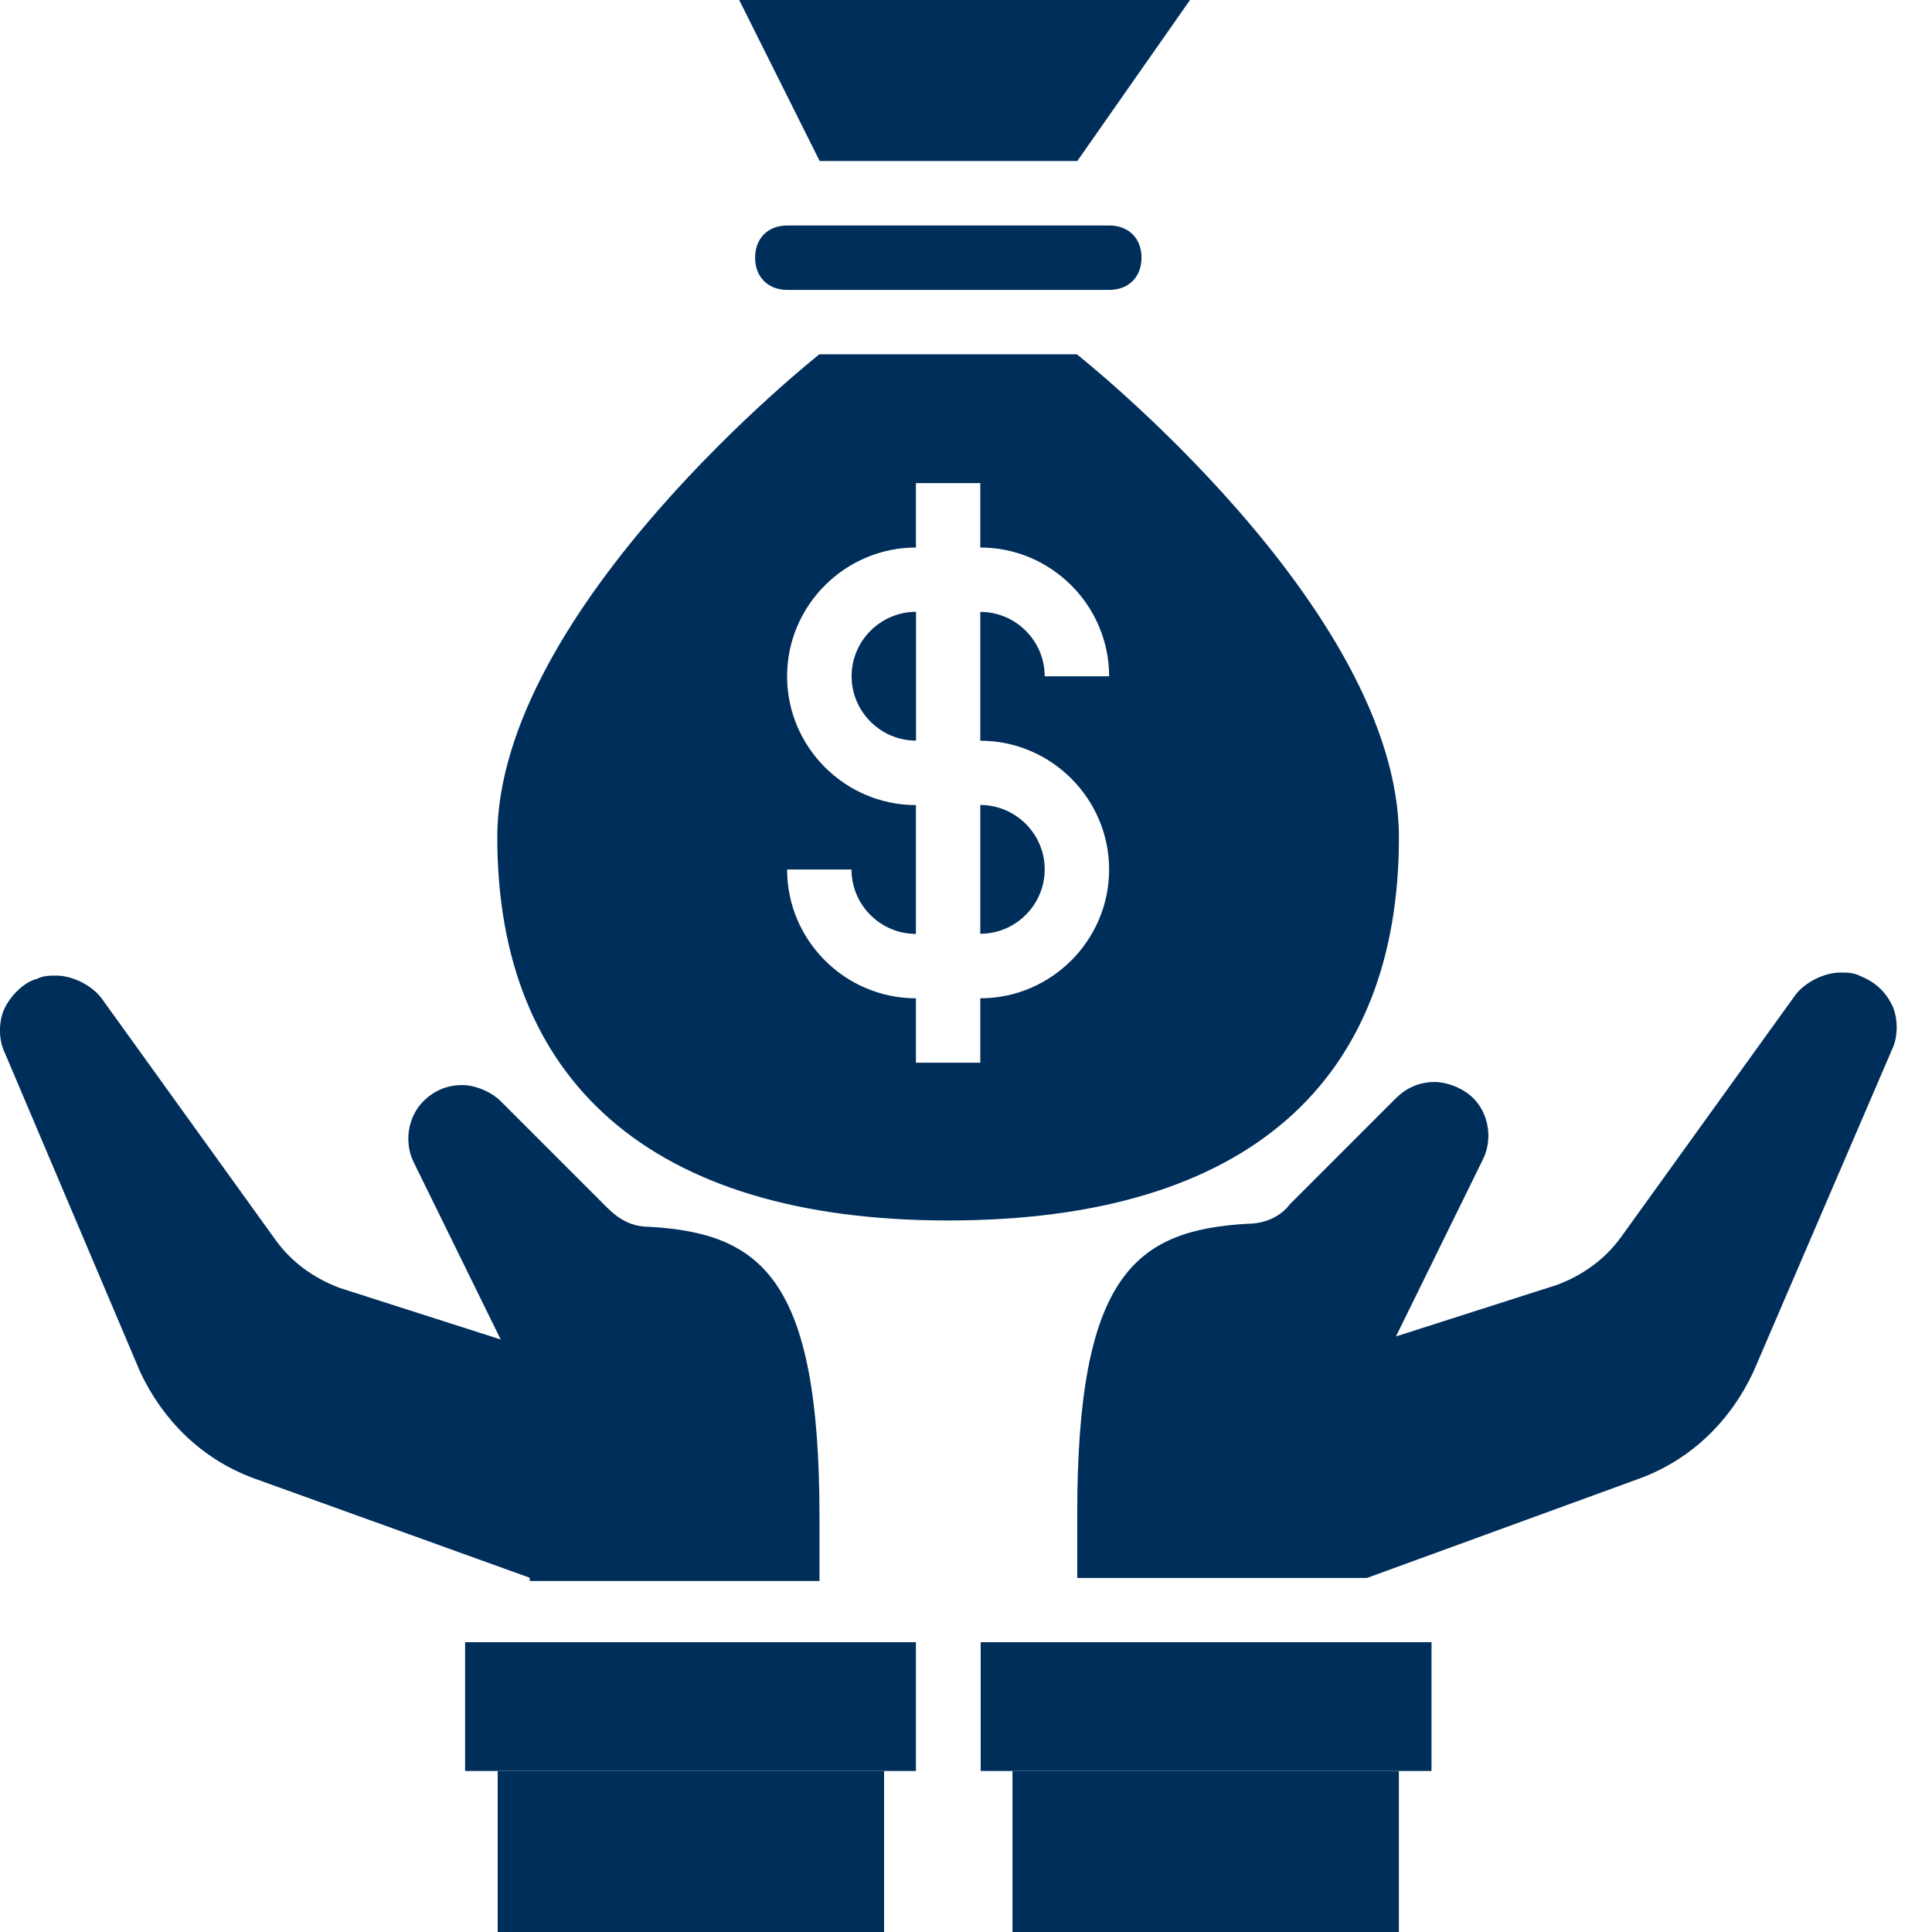 <svg width="38" height="38" viewBox="0 0 38 38" fill="none" xmlns="http://www.w3.org/2000/svg">
<g clip-path="url(#clip0_2491_1778)">
<path d="M10.418 31.032L4.972 29.069C3.958 28.689 3.198 27.929 2.755 26.979L0.095 20.709C-0.032 20.456 -0.032 20.076 0.095 19.822C0.222 19.569 0.475 19.316 0.728 19.252C0.855 19.189 0.982 19.189 1.108 19.189C1.425 19.189 1.805 19.379 1.995 19.632L5.415 24.382C5.732 24.826 6.175 25.142 6.682 25.332L9.848 26.346L8.138 22.862C7.948 22.482 8.012 21.976 8.328 21.659C8.518 21.469 8.772 21.342 9.088 21.342C9.342 21.342 9.658 21.469 9.848 21.659L11.938 23.749C12.192 24.002 12.445 24.129 12.762 24.129C14.978 24.256 16.118 25.142 16.118 29.829V31.096H10.418V31.032Z" fill="#002E5B"/>
<path d="M21.188 31.036V29.769C21.188 25.082 22.328 24.196 24.544 24.069C24.861 24.069 25.177 23.942 25.367 23.689L27.457 21.599C27.648 21.409 27.901 21.282 28.218 21.282C28.471 21.282 28.788 21.409 28.977 21.599C29.294 21.916 29.358 22.422 29.168 22.802L27.457 26.286L30.624 25.272C31.131 25.082 31.574 24.766 31.891 24.322L35.311 19.572C35.501 19.319 35.881 19.129 36.197 19.129C36.324 19.129 36.451 19.129 36.578 19.192C36.894 19.319 37.084 19.509 37.211 19.762C37.337 20.016 37.337 20.396 37.211 20.649L34.487 26.982C34.044 27.932 33.284 28.692 32.271 29.072L26.887 31.036H21.188Z" fill="#002E5B"/>
<path d="M9.148 32.3H18.015V34.833H9.148V32.3Z" fill="#002E5B"/>
<path d="M19.289 32.3H28.156V34.833H19.289V32.3Z" fill="#002E5B"/>
<path d="M9.789 34.834H17.389V38H9.789V34.834Z" fill="#002E5B"/>
<path d="M19.914 34.834H27.514V38H19.914V34.834Z" fill="#002E5B"/>
<path d="M16.75 13.3C16.75 13.997 17.32 14.567 18.017 14.567V12.034C17.32 12.034 16.75 12.604 16.75 13.3Z" fill="#002E5B"/>
<path d="M19.281 18.366C19.978 18.366 20.548 17.796 20.548 17.1C20.548 16.403 19.978 15.833 19.281 15.833V18.366Z" fill="#002E5B"/>
<path d="M21.181 6.969H16.115C16.115 6.969 9.781 11.972 9.781 16.469C9.781 21.219 12.758 24.005 18.648 24.005C24.601 24.005 27.515 21.219 27.515 16.469C27.515 11.972 21.181 6.969 21.181 6.969ZM21.815 17.102C21.815 18.495 20.675 19.635 19.281 19.635V20.902H18.015V19.635C16.621 19.635 15.481 18.495 15.481 17.102H16.748C16.748 17.799 17.318 18.369 18.015 18.369V15.835C16.621 15.835 15.481 14.695 15.481 13.302C15.481 11.909 16.621 10.769 18.015 10.769V9.502H19.281V10.769C20.675 10.769 21.815 11.909 21.815 13.302H20.548C20.548 12.605 19.978 12.035 19.281 12.035V14.569C20.675 14.569 21.815 15.709 21.815 17.102Z" fill="#002E5B"/>
<path d="M14.539 0L16.122 3.167H21.189L23.406 0H14.539Z" fill="#002E5B"/>
<path d="M21.818 5.702H15.485C15.105 5.702 14.852 5.448 14.852 5.068C14.852 4.688 15.105 4.435 15.485 4.435H21.818C22.198 4.435 22.452 4.688 22.452 5.068C22.452 5.448 22.198 5.702 21.818 5.702Z" fill="#002E5B"/>
</g>
<defs>
<clipPath id="clip0_2491_1778">
<rect width="38" height="38" fill="white"/>
</clipPath>
</defs>
</svg>
